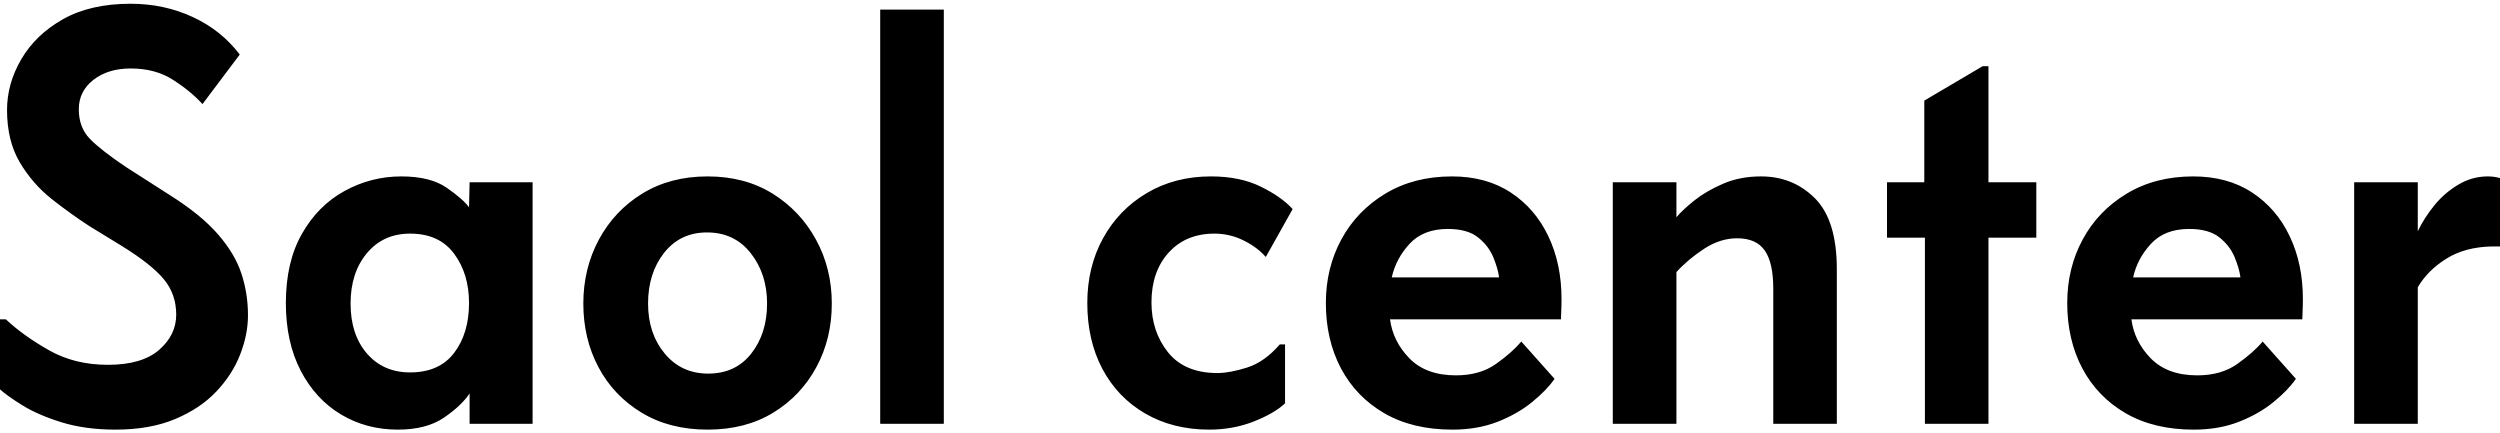 <?xml version="1.0" encoding="UTF-8"?> <svg xmlns="http://www.w3.org/2000/svg" xmlns:xlink="http://www.w3.org/1999/xlink" xmlns:xodm="http://www.corel.com/coreldraw/odm/2003" xml:space="preserve" width="25.4mm" height="4.403mm" version="1.1" style="shape-rendering:geometricPrecision; text-rendering:geometricPrecision; image-rendering:optimizeQuality; fill-rule:evenodd; clip-rule:evenodd" viewBox="0 0 2540 440.26"> <defs> <style type="text/css"> .fil0 {fill:black;fill-rule:nonzero} </style> </defs> <g id="Layer_x0020_1">  <path class="fil0" d="M132.81 3.79c22.51,0 43.43,4.46 62.79,13.38 19.35,8.88 35.35,21.62 48,38.22l-37.87 50.34c-8.32,-9.06 -18.41,-17.35 -30.3,-24.85 -11.86,-7.54 -26.06,-11.33 -42.62,-11.33 -15.44,0 -28.09,3.88 -37.95,11.61 -9.87,7.7 -14.79,17.67 -14.79,29.88 0,12.28 3.75,22.28 11.25,30.01 7.51,7.7 19.76,17.26 36.75,28.68l44.45 28.45c21.33,13.46 37.7,26.82 49.13,40.07 11.47,13.23 19.37,26.55 23.72,40 4.39,13.42 6.58,27.43 6.58,42.05 0,13.03 -2.67,26.37 -8,40 -5.34,13.65 -13.45,26.2 -24.35,37.66 -10.87,11.44 -24.78,20.71 -41.77,27.83 -16.99,7.11 -37.15,10.69 -60.46,10.69 -20.52,0 -38.79,-2.48 -54.79,-7.44 -16,-4.95 -29.24,-10.69 -39.71,-17.2 -10.48,-6.51 -18.11,-11.93 -22.87,-16.28l0 -71.15 5.95 0c11.84,11.1 26.44,21.57 43.82,31.43 17.41,9.88 37.38,14.8 59.89,14.8 22.94,0 40.23,-5.03 51.89,-15.08 11.65,-10.09 17.49,-22.05 17.49,-35.89 0,-13.83 -4.16,-25.77 -12.46,-35.83 -8.32,-10.08 -22.34,-21.25 -42.05,-33.48l-33.84 -20.74c-12.23,-7.93 -24.89,-17.01 -37.95,-27.26 -13.03,-10.28 -23.89,-22.72 -32.56,-37.31 -8.69,-14.62 -13.03,-32.42 -13.03,-53.38 0,-17.78 4.83,-34.97 14.51,-51.53 9.67,-16.6 23.79,-30.16 42.34,-40.64 18.58,-10.48 41.52,-15.71 68.81,-15.71zm2259.02 181.37l64.63 0 0 49.77c4.34,-9.07 9.95,-17.84 16.85,-26.34 6.94,-8.49 15.05,-15.5 24.36,-21.02 9.29,-5.56 19.27,-8.36 29.94,-8.36 4.71,0 8.85,0.6 12.39,1.77l0 69.38 -8.28 0c-18.18,0.39 -33.6,4.53 -46.23,12.46 -12.66,7.89 -22.34,17.56 -29.03,29.02l0 138.69 -64.63 0 0 -245.37zm-163.54 -5.95c23.31,0 43.26,5.45 59.82,16.35 16.6,10.87 29.35,25.69 38.23,44.46 8.92,18.75 13.38,39.97 13.38,63.65 0,4.78 -0.11,9.04 -0.28,12.81 -0.2,3.74 -0.29,6.37 -0.29,7.93l-173.65 0c1.98,15.06 8.58,28.32 19.82,39.79 11.27,11.43 26.99,17.13 47.15,17.13 16.17,0 29.7,-3.84 40.56,-11.54 10.9,-7.68 19.51,-15.29 25.84,-22.8l33.77 37.88c-5.15,7.5 -12.67,15.32 -22.58,23.43 -9.88,8.12 -21.63,14.85 -35.26,20.18 -13.59,5.32 -28.88,8 -45.87,8 -26.9,0 -49.95,-5.53 -69.1,-16.57 -19.16,-11.08 -33.89,-26.3 -44.17,-45.66 -10.25,-19.4 -15.36,-41.52 -15.36,-66.41 0,-23.68 5.24,-45.2 15.71,-64.56 10.48,-19.4 25.38,-34.92 44.74,-46.58 19.35,-11.65 41.86,-17.49 67.54,-17.49zm-4.11 53.38c-16.61,0 -29.57,5.06 -38.86,15.15 -9.26,10.05 -15.27,21.41 -18.05,34.05l109.02 0c-0.76,-5.95 -2.73,-12.76 -5.88,-20.46 -3.17,-7.68 -8.32,-14.39 -15.43,-20.1 -7.13,-5.75 -17.4,-8.64 -30.8,-8.64zm-209.79 -165.37l5.88 0 0 117.94 48.63 0 0 56.28 -48.63 0 0 189.09 -64.56 0 0 -189.09 -38.52 0 0 -56.28 37.88 0 0 -82.97 59.32 -34.97zm-375.79 117.94l64.64 0 0 35.54c4.34,-5.14 10.44,-10.85 18.34,-17.14 7.92,-6.31 17.62,-11.96 29.09,-16.91 11.47,-4.96 24.3,-7.44 38.51,-7.44 21.7,0 39.97,7.42 54.8,22.23 14.81,14.83 22.23,38.83 22.23,72l0 157.09 -64.57 0 0 -137.48c0,-17.42 -2.88,-30.25 -8.63,-38.51 -5.72,-8.3 -15.08,-12.46 -28.11,-12.46 -11.47,0 -22.65,3.57 -33.56,10.69 -10.86,7.08 -20.23,14.97 -28.1,23.64l0 154.12 -64.64 0 0 -245.37zm-163.53 -5.95c23.31,0 43.25,5.45 59.82,16.35 16.6,10.87 29.34,25.69 38.23,44.46 8.92,18.75 13.38,39.97 13.38,63.65 0,4.78 -0.11,9.04 -0.29,12.81 -0.19,3.74 -0.28,6.37 -0.28,7.93l-173.66 0c1.99,15.06 8.59,28.32 19.83,39.79 11.27,11.43 26.99,17.13 47.14,17.13 16.18,0 29.7,-3.84 40.57,-11.54 10.9,-7.68 19.5,-15.29 25.84,-22.8l33.77 37.88c-5.15,7.5 -12.68,15.32 -22.59,23.43 -9.87,8.12 -21.62,14.85 -35.25,20.18 -13.59,5.32 -28.88,8 -45.88,8 -26.9,0 -49.94,-5.53 -69.09,-16.57 -19.17,-11.08 -33.89,-26.3 -44.18,-45.66 -10.24,-19.4 -15.36,-41.52 -15.36,-66.41 0,-23.68 5.24,-45.2 15.72,-64.56 10.48,-19.4 25.38,-34.92 44.74,-46.58 19.34,-11.65 41.86,-17.49 67.54,-17.49zm-4.11 53.38c-16.62,0 -29.57,5.06 -38.86,15.15 -9.26,10.05 -15.28,21.41 -18.06,34.05l109.03 0c-0.77,-5.95 -2.73,-12.76 -5.88,-20.46 -3.17,-7.68 -8.32,-14.39 -15.43,-20.1 -7.14,-5.75 -17.4,-8.64 -30.8,-8.64zm-240.61 -53.38c19.71,0 36.6,3.47 50.62,10.41 14.05,6.9 24.84,14.49 32.35,22.79l-27.26 48.64c-5.94,-6.74 -13.57,-12.39 -22.86,-16.92 -9.26,-4.53 -19.03,-6.8 -29.31,-6.8 -19.36,0 -34.87,6.43 -46.51,19.26 -11.67,12.85 -17.49,29.73 -17.49,50.69 0,19.73 5.61,36.63 16.85,50.69 11.27,14.01 27.98,21.02 50.12,21.02 8.3,0 18.37,-1.86 30.23,-5.59 11.84,-3.77 22.9,-11.61 33.2,-23.51l5.31 0 0 59.9c-7.13,6.7 -17.7,12.85 -31.71,18.4 -14.02,5.52 -29.14,8.29 -45.31,8.29 -24.5,0 -46.14,-5.44 -64.92,-16.29 -18.79,-10.9 -33.33,-26.01 -43.61,-45.38 -10.25,-19.34 -15.36,-41.66 -15.36,-66.97 0,-24.49 5.33,-46.4 16,-65.76 10.65,-19.4 25.48,-34.71 44.46,-45.95 18.97,-11.27 40.7,-16.92 65.2,-16.92zm-336.07 -169.48l64.63 0 0 420.8 -64.63 0 0 -420.8zm-175.39 169.48c25.29,0 47.31,5.84 66.05,17.49 18.78,11.66 33.5,27.29 44.17,46.86 10.66,19.54 16,41.17 16,64.85 0,23.75 -5.24,45.29 -15.71,64.63 -10.45,19.37 -25.05,34.76 -43.82,46.23 -18.8,11.47 -41.03,17.21 -66.69,17.21 -25.68,0 -48,-5.74 -66.97,-17.21 -18.97,-11.47 -33.61,-26.86 -43.89,-46.23 -10.25,-19.34 -15.37,-40.88 -15.37,-64.63 0,-23.68 5.24,-45.31 15.72,-64.85 10.48,-19.57 25.17,-35.2 44.1,-46.86 18.98,-11.65 41.1,-17.49 66.41,-17.49zm-0.57 56.92c-18.17,0 -32.71,6.92 -43.61,20.74 -10.86,13.84 -16.28,31.01 -16.28,51.54 0,20.16 5.61,37.06 16.85,50.69 11.27,13.64 26.02,20.46 44.24,20.46 18.55,0 33.15,-6.82 43.83,-20.46 10.65,-13.63 16,-30.53 16,-50.69 0,-20.14 -5.56,-37.24 -16.64,-51.25 -11.05,-14.02 -25.84,-21.03 -44.39,-21.03zm-310.52 -56.92c19.72,0 35.11,3.88 46.16,11.61 11.08,7.7 18.62,14.3 22.58,19.82l0.57 -25.48 64 0 0 245.37 -64 0 0 -30.8c-5.52,8.27 -14.21,16.46 -26.05,24.57 -11.86,8.11 -27.47,12.18 -46.87,12.18 -21.34,0 -40.6,-5.15 -57.77,-15.44 -17.18,-10.28 -30.83,-25.09 -40.92,-44.46 -10.05,-19.34 -15.07,-42.26 -15.07,-68.74 0,-27.64 5.41,-51.06 16.28,-70.22 10.85,-19.15 25.27,-33.67 43.25,-43.54 17.98,-9.91 37.26,-14.87 57.84,-14.87zm8.85 58.12c-18.18,0 -32.81,6.64 -43.89,19.9 -11.05,13.22 -16.57,30.28 -16.57,51.18 0,20.95 5.52,37.86 16.57,50.69 11.08,12.85 25.71,19.25 43.89,19.25 19.77,0 34.69,-6.6 44.74,-19.82 10.09,-13.25 15.15,-30.16 15.15,-50.69 0,-19.77 -5.06,-36.45 -15.15,-50.05 -10.05,-13.63 -24.97,-20.46 -44.74,-20.46z"></path> </g> </svg> 